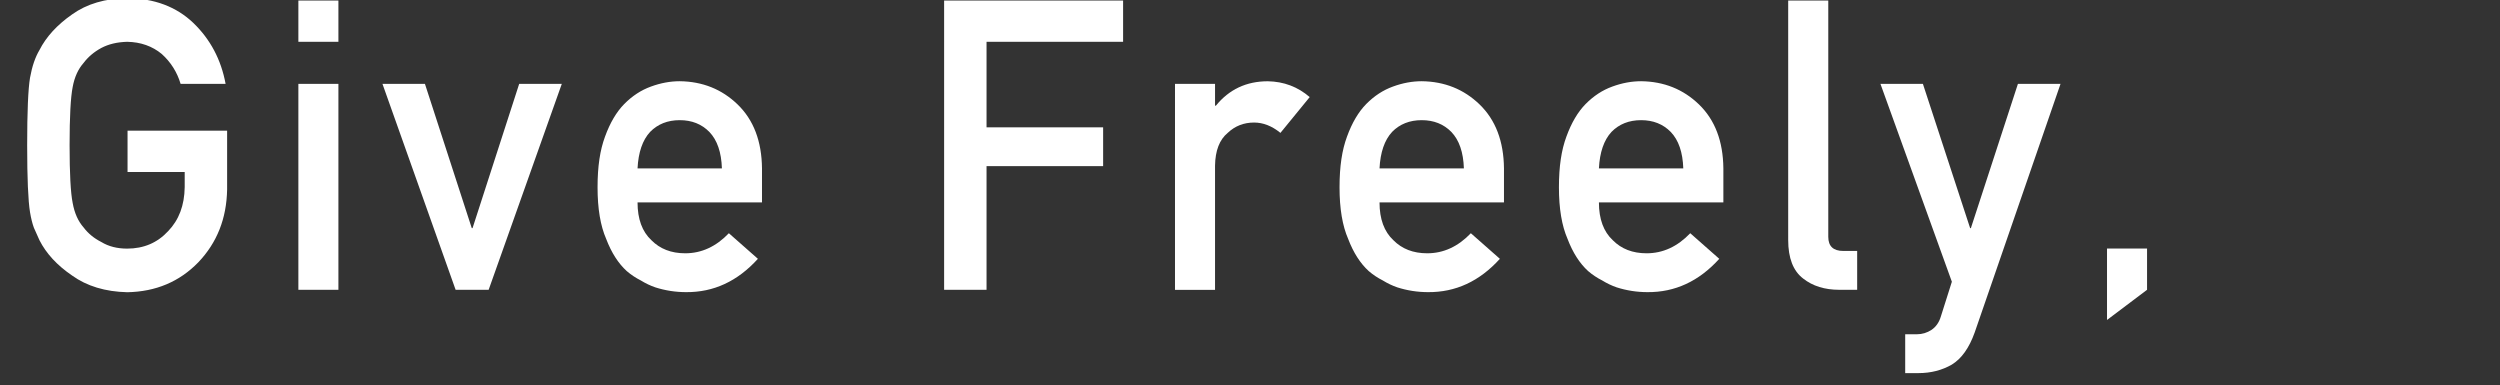 <?xml version="1.0" encoding="UTF-8"?><svg id="c" xmlns="http://www.w3.org/2000/svg" width="524.51" height="80.78" viewBox="0 0 524.51 80.78"><rect x="0" y="0" width="524.51" height="80.78" fill="#333333" stroke="none"/><defs><style>.e{fill:#fff;}</style></defs><path class="e" d="M26.76,27.42h20.89v12.35c-.11,6.07-2.12,11.15-6.04,15.26-3.95,4.07-8.92,6.17-14.91,6.28-4.62-.11-8.48-1.28-11.57-3.5-3.14-2.14-5.43-4.61-6.85-7.41-.43-.92-.82-1.79-1.17-2.62-.32-.86-.59-1.94-.81-3.25-.4-2.44-.6-7.13-.6-14.07s.2-11.77,.6-14.15c.43-2.39,1.09-4.31,1.97-5.79,1.42-2.8,3.71-5.3,6.85-7.49C18.22,.81,22.08-.33,26.7-.39c5.67,.06,10.29,1.79,13.86,5.2,3.57,3.44,5.83,7.7,6.77,12.78h-9.44c-.73-2.45-2.05-4.55-3.96-6.27-1.99-1.64-4.41-2.5-7.26-2.55-2.1,.06-3.9,.49-5.41,1.29-1.53,.83-2.77,1.88-3.71,3.13-1.16,1.31-1.92,2.99-2.3,5.05-.43,2.17-.65,6.24-.65,12.22s.22,10.03,.65,12.14c.38,2.11,1.14,3.82,2.3,5.13,.94,1.25,2.18,2.27,3.72,3.05,1.51,.92,3.31,1.38,5.41,1.38,3.47,0,6.34-1.22,8.6-3.67,2.26-2.34,3.42-5.41,3.47-9.23v-3.17h-11.99v-8.65Z"/><path class="e" d="M62.6,.11h8.4V8.77h-8.4V.11Zm0,17.48h8.4V60.8h-8.4V17.59Z"/><path class="e" d="M80.25,17.59h8.9l9.83,30.28h.16l9.79-30.28h8.94l-15.35,43.21h-6.93l-15.35-43.21Z"/><path class="e" d="M133.76,42.48c0,3.47,.97,6.11,2.9,7.91,1.8,1.83,4.17,2.75,7.1,2.75,3.42,0,6.47-1.4,9.16-4.21l6.09,5.37c-4.27,4.72-9.3,7.04-15.07,6.99-2.2,0-4.35-.33-6.45-1-1.05-.36-2.07-.85-3.06-1.46-1.05-.53-2.03-1.18-2.94-1.96-1.77-1.61-3.21-3.86-4.31-6.74-1.21-2.77-1.81-6.38-1.81-10.82s.52-7.83,1.57-10.66c1.05-2.89,2.39-5.16,4.03-6.83,1.67-1.69,3.53-2.91,5.6-3.66,2.04-.75,4.06-1.12,6.05-1.12,4.78,.06,8.83,1.68,12.13,4.87,3.36,3.25,5.06,7.72,5.12,13.41v7.15h-26.1Zm17.7-7.15c-.11-3.37-.98-5.93-2.63-7.65-1.62-1.65-3.69-2.47-6.22-2.47s-4.61,.82-6.22,2.47c-1.59,1.73-2.46,4.28-2.63,7.65h17.7Z"/><path class="e" d="M198.08,.11h37.55V8.77h-28.65V26.71h24.46v8.15h-24.46v25.94h-8.9V.11Z"/><path class="e" d="M246.52,17.59h8.4v4.58h.18c2.77-3.41,6.4-5.12,10.89-5.12,3.36,.06,6.29,1.16,8.79,3.32l-6.14,7.51c-1.78-1.45-3.62-2.17-5.53-2.17-2.15,0-4,.72-5.53,2.17-1.72,1.42-2.61,3.71-2.66,6.88v26.05h-8.4V17.59Z"/><path class="e" d="M289.43,42.48c0,3.47,.97,6.11,2.9,7.91,1.8,1.83,4.17,2.75,7.1,2.75,3.42,0,6.47-1.4,9.16-4.21l6.09,5.37c-4.27,4.72-9.3,7.04-15.07,6.99-2.2,0-4.35-.33-6.45-1-1.05-.36-2.07-.85-3.06-1.46-1.05-.53-2.03-1.18-2.94-1.96-1.77-1.61-3.21-3.86-4.31-6.74-1.21-2.77-1.81-6.38-1.81-10.82s.52-7.83,1.57-10.66c1.05-2.89,2.39-5.16,4.03-6.83,1.67-1.69,3.53-2.91,5.6-3.66,2.04-.75,4.06-1.12,6.05-1.12,4.78,.06,8.83,1.68,12.13,4.87,3.36,3.25,5.06,7.72,5.12,13.41v7.15h-26.1Zm17.7-7.15c-.11-3.37-.98-5.93-2.63-7.65-1.62-1.65-3.69-2.47-6.22-2.47s-4.61,.82-6.22,2.47c-1.59,1.73-2.46,4.28-2.63,7.65h17.7Z"/><path class="e" d="M335.46,42.48c0,3.47,.97,6.11,2.9,7.91,1.8,1.83,4.17,2.75,7.1,2.75,3.42,0,6.47-1.4,9.16-4.21l6.09,5.37c-4.27,4.72-9.3,7.04-15.07,6.99-2.2,0-4.35-.33-6.45-1-1.05-.36-2.07-.85-3.06-1.46-1.05-.53-2.03-1.18-2.94-1.96-1.77-1.61-3.21-3.86-4.31-6.74-1.21-2.77-1.81-6.38-1.81-10.82s.52-7.83,1.57-10.66c1.05-2.89,2.39-5.16,4.03-6.83,1.67-1.69,3.53-2.91,5.6-3.66,2.04-.75,4.06-1.12,6.05-1.12,4.78,.06,8.83,1.68,12.13,4.87,3.36,3.25,5.06,7.72,5.12,13.41v7.15h-26.1Zm17.7-7.15c-.11-3.37-.98-5.93-2.63-7.65-1.62-1.65-3.69-2.47-6.22-2.47s-4.61,.82-6.22,2.47c-1.59,1.73-2.46,4.28-2.63,7.65h17.7Z"/><path class="e" d="M375.18,.11h8.4V49.69c0,1.97,1.05,2.96,3.15,2.96h2.91v8.15h-3.75c-3.06,0-5.59-.79-7.58-2.36-2.1-1.6-3.14-4.3-3.14-8.08V.11Z"/><path class="e" d="M394.53,17.59h8.9l9.91,30.27h.16l9.87-30.27h8.94l-18.01,52.16c-1.16,3.25-2.75,5.49-4.79,6.74-2.07,1.19-4.4,1.79-7.01,1.79h-2.78v-8.15h2.46c1.1,0,2.12-.31,3.06-.92,.94-.64,1.6-1.58,1.97-2.84l2.3-7.26-14.99-41.53Z"/><path class="e" d="M442.06,52.15h8.4v8.65l-8.4,6.33v-14.98Z"/></svg>